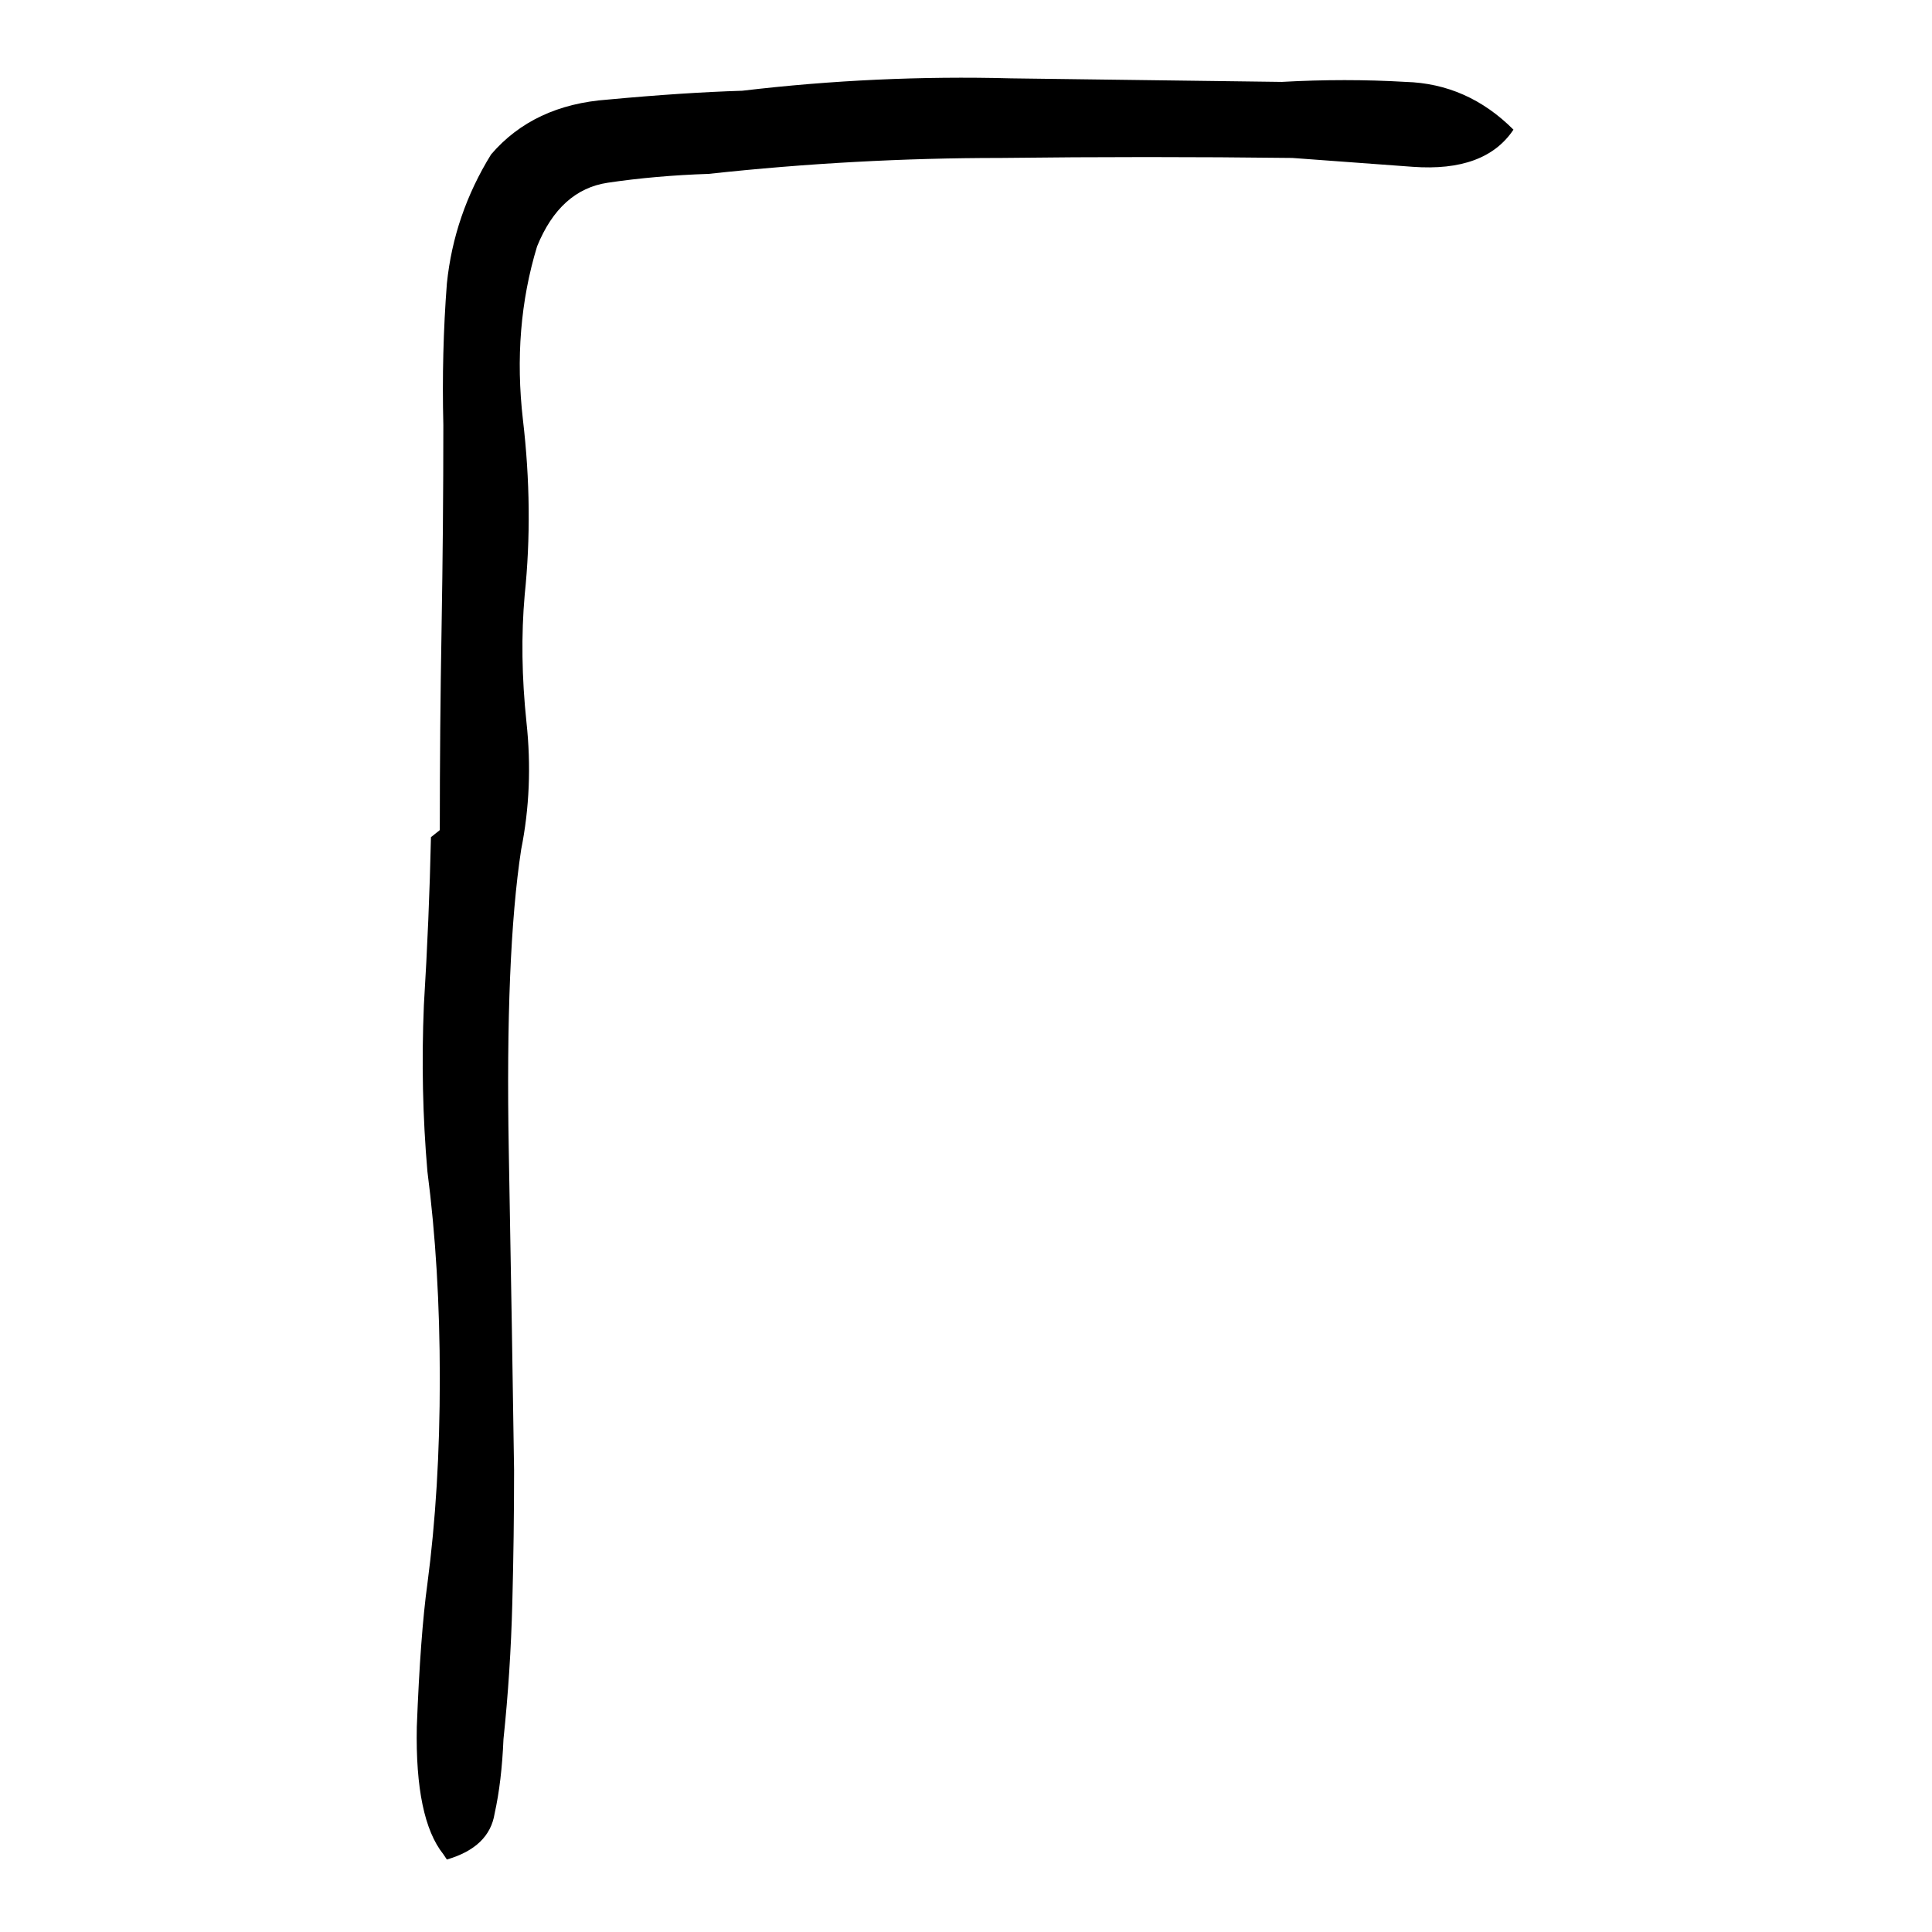 <svg xmlns="http://www.w3.org/2000/svg" height="640" width="640" version="1.1">
	<g transform="translate(0 -412.36)">
		<g>
			<path d="m146.86 1026.6q-9.375-11.719-8.789-42.188 1.172-30.469 3.516-47.461 4.102-31.055 4.102-67.969t-4.102-68.555q-2.344-26.953-1.172-55.078 1.758-28.711 2.344-55.664l2.93-2.344q0-33.398 0.586-66.797 0.586-33.984 0.586-67.383-0.586-24.023 1.172-46.875 2.344-22.852 14.648-42.773 14.062-16.406 38.672-18.164 25.195-2.344 44.531-2.93 44.531-5.273 89.062-4.102 45.117 0.586 89.648 1.172 21.094-1.172 41.016 0 20.508 0.586 35.742 15.82-9.375 14.062-33.398 12.305-23.438-1.758-39.844-2.93-48.047-0.586-96.68 0-48.047 0-96.68 5.273-17.578 0.586-33.398 2.93t-23.438 21.094q-8.203 26.953-4.688 57.422 3.516 29.883 0.586 58.008-1.758 19.922 0.586 42.188 2.344 21.68-1.758 42.188-5.273 34.57-4.102 99.609 1.172 65.039 1.758 106.05 0 21.68-0.586 43.945-0.586 22.852-2.93 45.117-0.586 14.063-2.93 24.609-1.758 11.133-15.82 15.234l-1.172-1.758z"/>
		</g>
	</g>
</svg>

